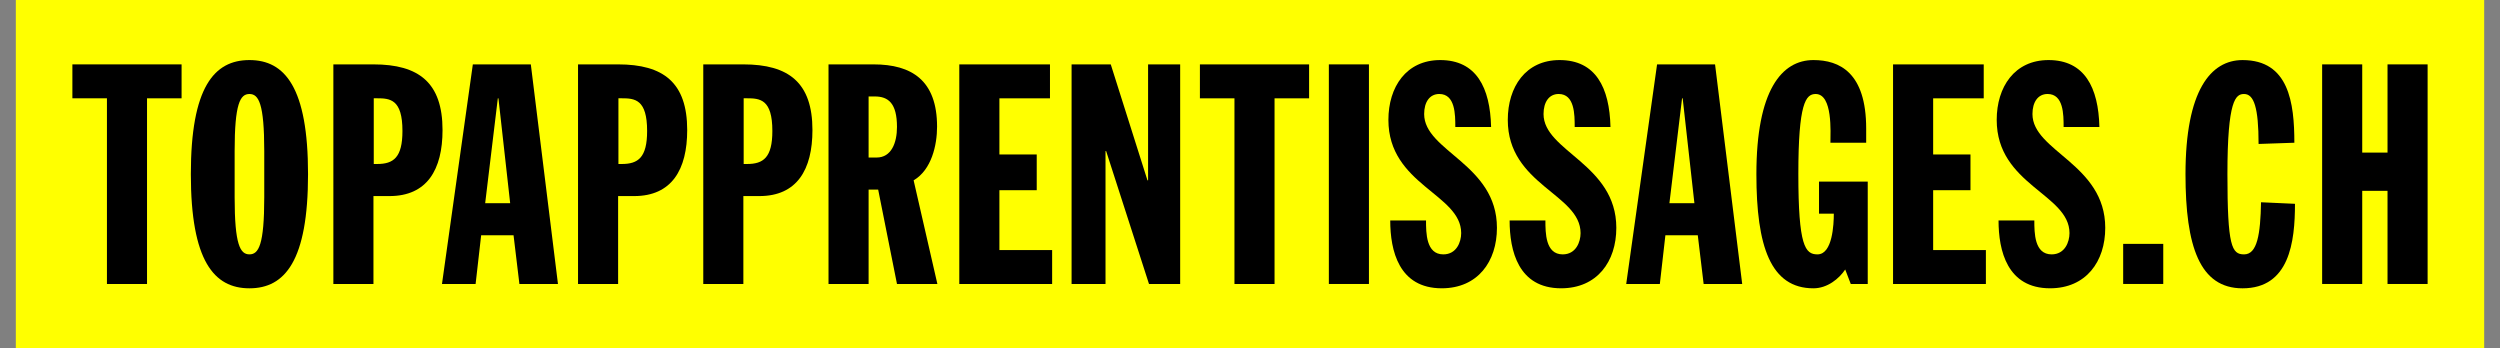 <?xml version="1.0" encoding="utf-8"?>
<!-- Generator: Adobe Illustrator 24.1.2, SVG Export Plug-In . SVG Version: 6.00 Build 0)  -->
<svg xmlns="http://www.w3.org/2000/svg" version="1.1" width="122" height="17"><rect width="100%" height="100%" fill="#808080" stroke="none"/><svg xmlns:xlink="http://www.w3.org/1999/xlink" version="1.1" id="Ebene_1" x="0" y="0" width="122" height="17" viewBox="0 0 168.036 23.715" enable-background="new 0 0 168.036 23.715" xml:space="preserve">
<g>
	<rect fill="#FFFF00" width="168.036" height="23.715"/>
	<g>
		<path d="M6.203,6.692H3.851V4.383h7.433v2.31H8.932v12.64H6.203V6.692z"/>
		<path d="M15.904,4.089c2.415,0,3.989,1.869,3.989,7.769s-1.575,7.769-3.989,7.769    s-3.989-1.869-3.989-7.769S13.49,4.089,15.904,4.089z M14.896,13.432    c0,3.233,0.378,3.884,1.008,3.884c0.63,0,1.008-0.651,1.008-3.884v-3.149    c0-3.233-0.378-3.884-1.008-3.884c-0.63,0-1.008,0.651-1.008,3.884V13.432z"/>
		<path d="M21.617,4.383h2.729c3.086,0,4.703,1.239,4.703,4.472c0,2.688-1.05,4.493-3.611,4.493h-1.092    v5.984h-2.729V4.383z M24.367,11.164h0.231c1.113,0,1.722-0.441,1.722-2.247    c0-2.163-0.84-2.226-1.743-2.226h-0.21V11.164z"/>
		<path d="M31.112,4.383h3.947l1.848,14.949h-2.625l-0.399-3.317h-2.205l-0.378,3.317h-2.289    L31.112,4.383z M32.855,6.692h-0.042l-0.861,7.139h1.701L32.855,6.692z"/>
		<path d="M38.273,4.383h2.729c3.086,0,4.703,1.239,4.703,4.472c0,2.688-1.05,4.493-3.611,4.493h-1.092    v5.984h-2.729V4.383z M41.023,11.164h0.231c1.113,0,1.722-0.441,1.722-2.247    c0-2.163-0.84-2.226-1.743-2.226h-0.21V11.164z"/>
		<path d="M46.799,4.383h2.729c3.086,0,4.703,1.239,4.703,4.472c0,2.688-1.05,4.493-3.611,4.493h-1.092    v5.984h-2.729V4.383z M49.549,11.164h0.231c1.113,0,1.722-0.441,1.722-2.247    c0-2.163-0.84-2.226-1.743-2.226h-0.21V11.164z"/>
		<path d="M55.325,4.383h3.065c2.604,0,4.325,1.092,4.325,4.241c0,1.26-0.378,2.939-1.596,3.653    l1.617,7.055h-2.75l-1.281-6.425h-0.651v6.425h-2.729V4.383z M58.054,10.724h0.546    c1.008,0,1.386-1.008,1.386-2.079c0-1.617-0.588-2.079-1.512-2.079h-0.42V10.724z"/>
		<path d="M64.228,4.383h6.173v2.31h-3.443v3.821h2.541v2.436h-2.541v4.073h3.59v2.31h-6.32V4.383z    "/>
		<path d="M71.872,4.383h2.667l2.499,7.895h0.042V4.383h2.184v14.949H77.142l-2.918-9.049h-0.042v9.049    h-2.31V4.383z"/>
		<path d="M82.96,6.692h-2.352V4.383h7.433v2.31h-2.352v12.64h-2.729V6.692z"/>
		<path d="M89.386,4.383h2.729v14.949h-2.729V4.383z"/>
		<path d="M96.001,15.007c0,0.84,0,2.31,1.176,2.31c0.903,0,1.218-0.84,1.218-1.449    c0-2.667-4.955-3.275-4.955-7.706c0-2.247,1.218-4.073,3.527-4.073c2.457,0,3.401,1.869,3.464,4.556    h-2.436c0-0.84,0-2.247-1.092-2.247c-0.651,0-1.029,0.546-1.029,1.365    c0,2.541,4.955,3.401,4.955,7.748c0,2.289-1.302,4.115-3.758,4.115    c-2.918,0-3.506-2.562-3.506-4.619H96.001z"/>
		<path d="M104.128,15.007c0,0.84,0,2.31,1.176,2.31c0.903,0,1.218-0.84,1.218-1.449    c0-2.667-4.955-3.275-4.955-7.706c0-2.247,1.218-4.073,3.527-4.073c2.457,0,3.401,1.869,3.464,4.556    h-2.436c0-0.84,0-2.247-1.092-2.247c-0.651,0-1.029,0.546-1.029,1.365    c0,2.541,4.955,3.401,4.955,7.748c0,2.289-1.302,4.115-3.758,4.115    c-2.918,0-3.506-2.562-3.506-4.619H104.128z"/>
		<path d="M111.73,4.383h3.947l1.848,14.949h-2.625l-0.399-3.317h-2.205l-0.378,3.317h-2.289    L111.73,4.383z M113.473,6.692h-0.042l-0.861,7.139h1.701L113.473,6.692z"/>
		<path d="M123.531,9.716c0-0.693,0.168-3.317-1.008-3.317c-0.672,0-1.176,0.63-1.176,5.438    c0,4.913,0.462,5.48,1.302,5.48c1.029,0,1.113-2.058,1.113-2.771h-1.008v-2.184h3.317v6.971    h-1.155l-0.378-0.987c-0.42,0.63-1.218,1.281-2.163,1.281c-2.918,0-3.884-2.855-3.884-7.769    c0-5.711,1.722-7.769,3.884-7.769c1.764,0,3.59,0.84,3.59,4.661v0.966H123.531z"/>
		<path d="M127.794,4.383h6.173v2.31h-3.443v3.821h2.541v2.436h-2.541v4.073h3.59v2.31h-6.32V4.383    z"/>
		<path d="M137.412,15.007c0,0.84,0,2.31,1.176,2.31c0.903,0,1.218-0.84,1.218-1.449    c0-2.667-4.955-3.275-4.955-7.706c0-2.247,1.218-4.073,3.527-4.073c2.457,0,3.401,1.869,3.464,4.556    h-2.436c0-0.84,0-2.247-1.092-2.247c-0.651,0-1.029,0.546-1.029,1.365    c0,2.541,4.955,3.401,4.955,7.748c0,2.289-1.302,4.115-3.758,4.115    c-2.918,0-3.506-2.562-3.506-4.619H137.412z"/>
		<path d="M143.46,16.602h2.729v2.729h-2.729V16.602z"/>
		<path d="M152.678,9.8c0-2.478-0.315-3.401-0.987-3.401c-0.567,0-1.134,0.378-1.134,5.459    c0,4.913,0.294,5.459,1.134,5.459c0.903,0,1.113-1.386,1.155-3.548l2.31,0.105    c0,2.604-0.378,5.753-3.569,5.753c-2.918,0-3.884-2.855-3.884-7.769    c0-5.711,1.722-7.769,3.884-7.769c3.149,0,3.527,2.897,3.527,5.627L152.678,9.8z"/>
		<path d="M157.005,4.383h2.729v6.005h1.722V4.383h2.729v14.949h-2.729v-6.341h-1.722v6.341h-2.729    V4.383z"/>
	</g>
</g>
</svg></svg>
